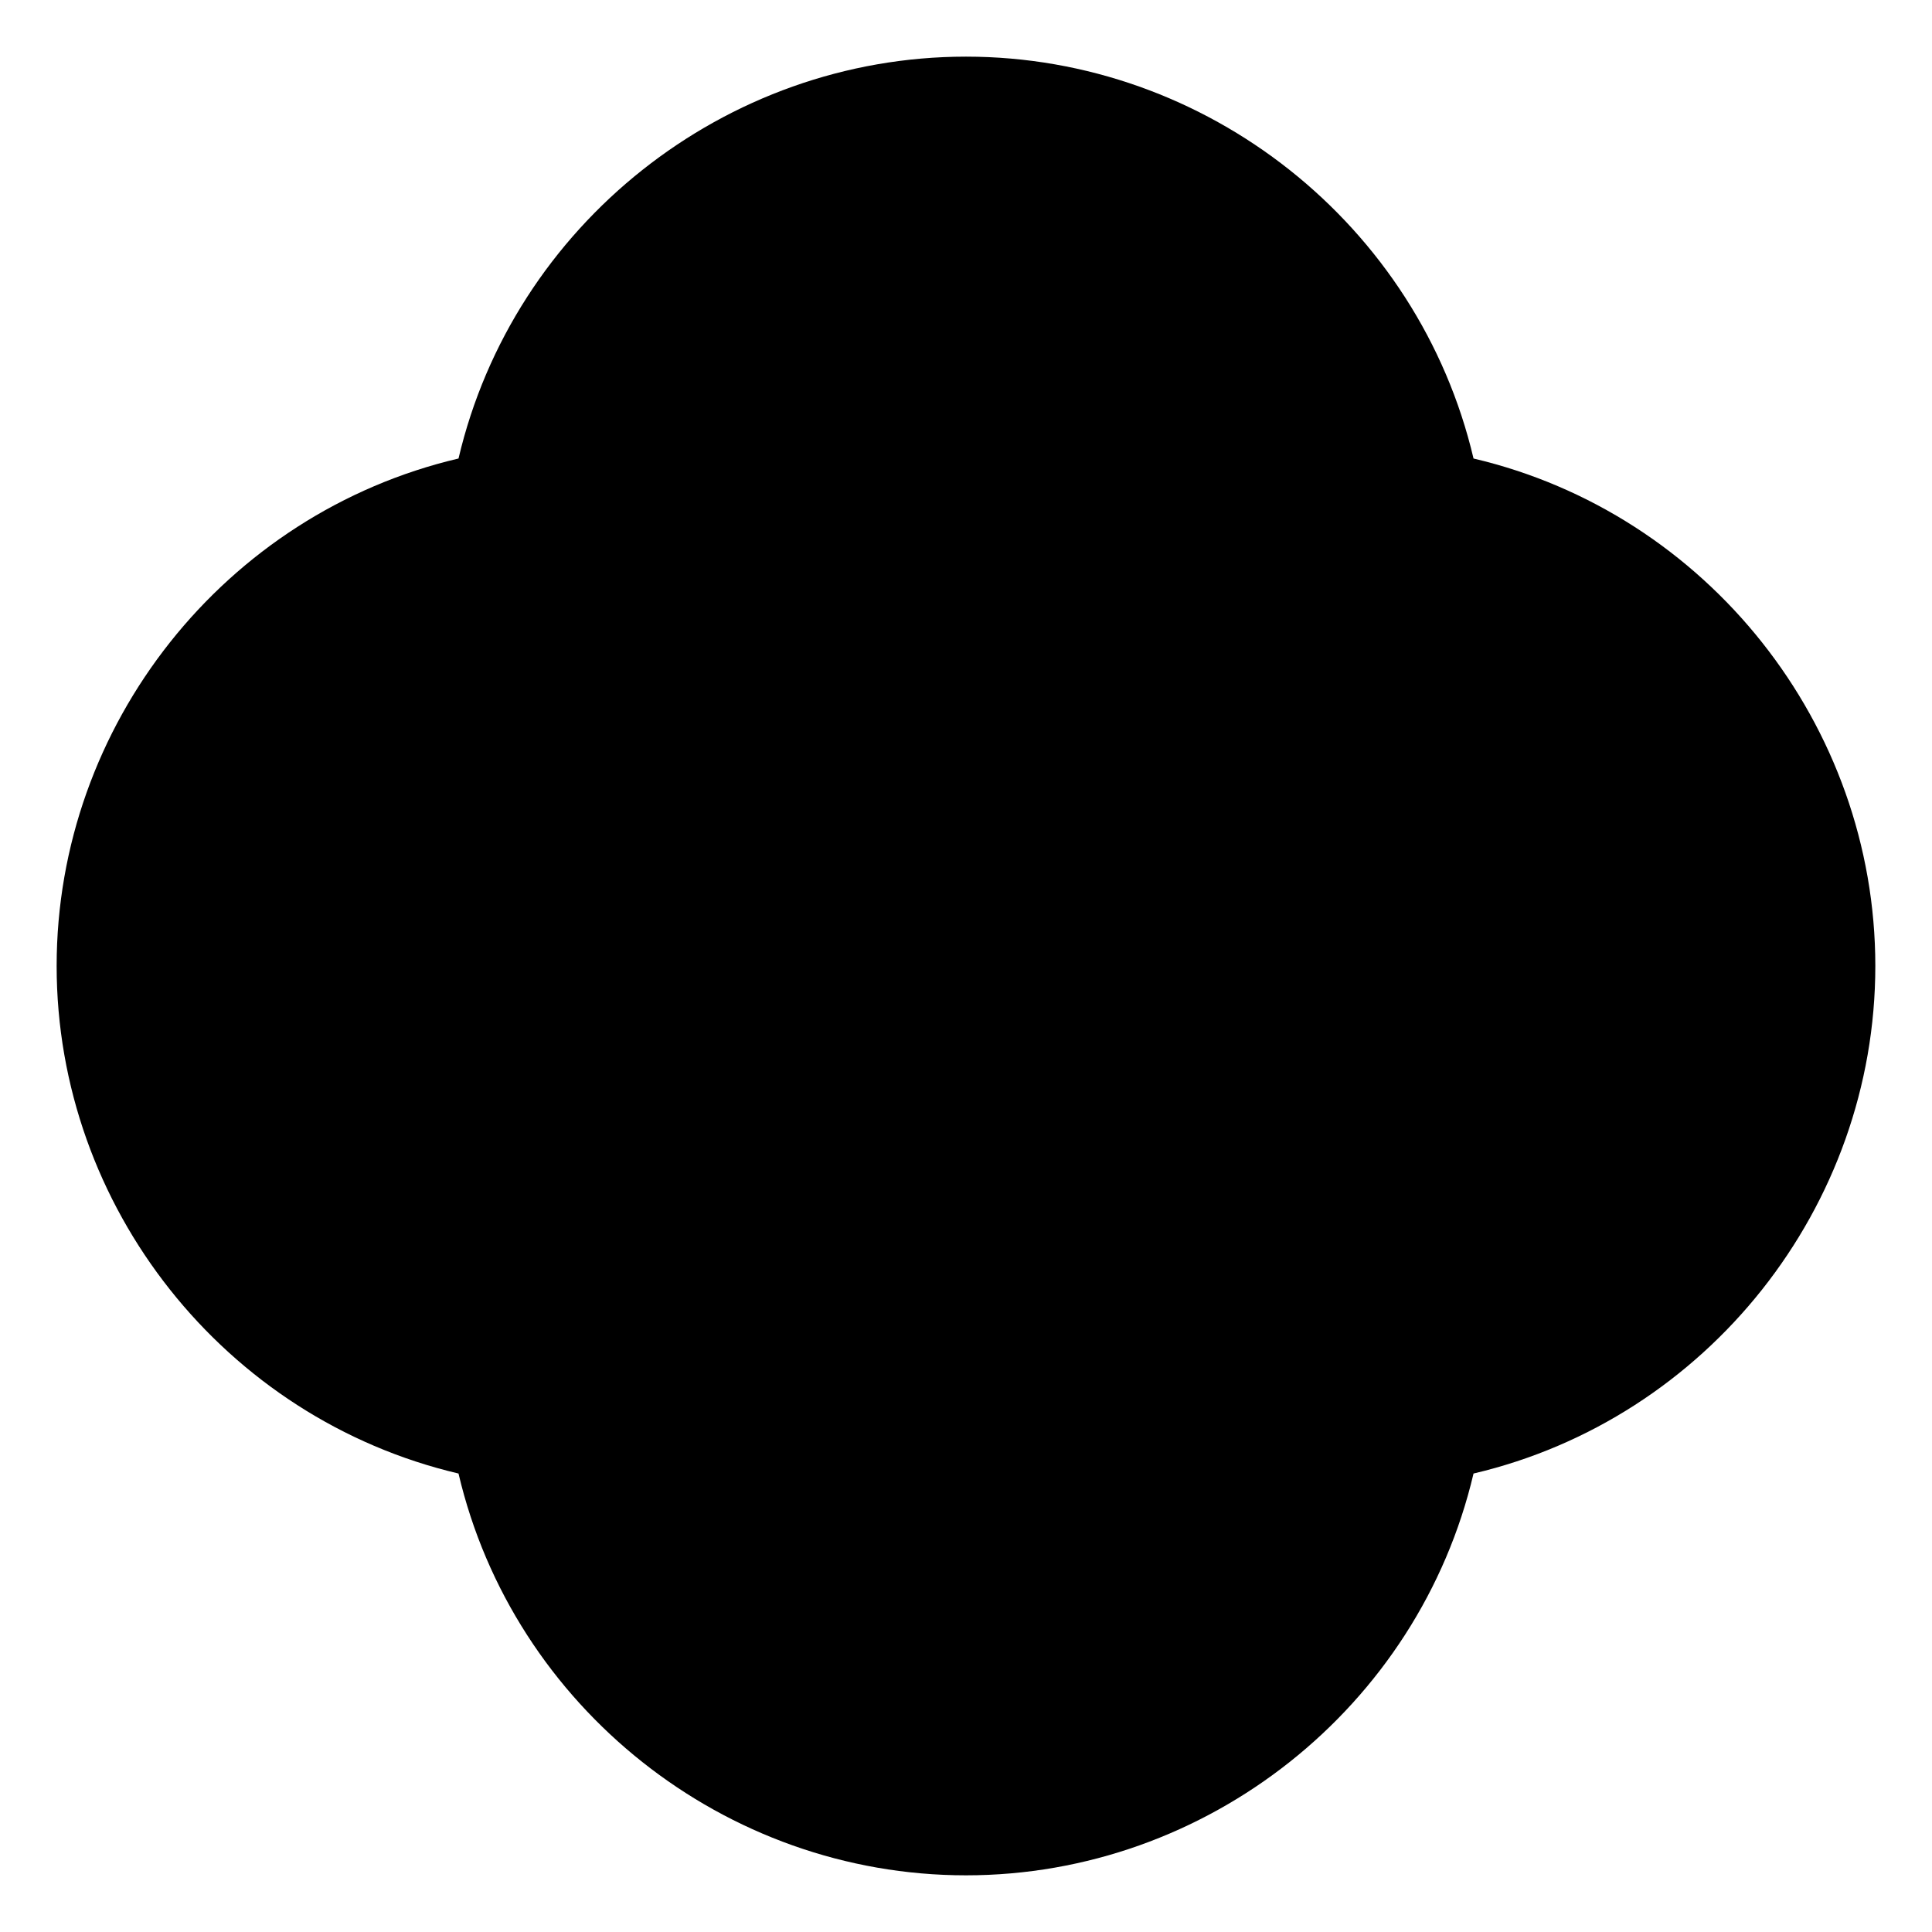 <?xml version="1.0" encoding="UTF-8"?>
<!-- Uploaded to: ICON Repo, www.svgrepo.com, Generator: ICON Repo Mixer Tools -->
<svg fill="#000000" width="800px" height="800px" version="1.1" viewBox="144 144 512 512" xmlns="http://www.w3.org/2000/svg">
 <path d="m534.5 265.51c-14.551-61.91-70.586-106.5-134.5-106.5-63.914 0-119.96 44.586-134.49 106.5-61.906 14.531-106.5 70.562-106.5 134.48 0 63.922 44.586 119.96 106.5 134.51 14.52 61.906 70.562 106.48 134.49 106.48 63.922 0 119.96-44.586 134.5-106.48 61.906-14.531 106.48-70.582 106.48-134.51 0-63.914-44.586-119.95-106.48-134.48z"/>
</svg>